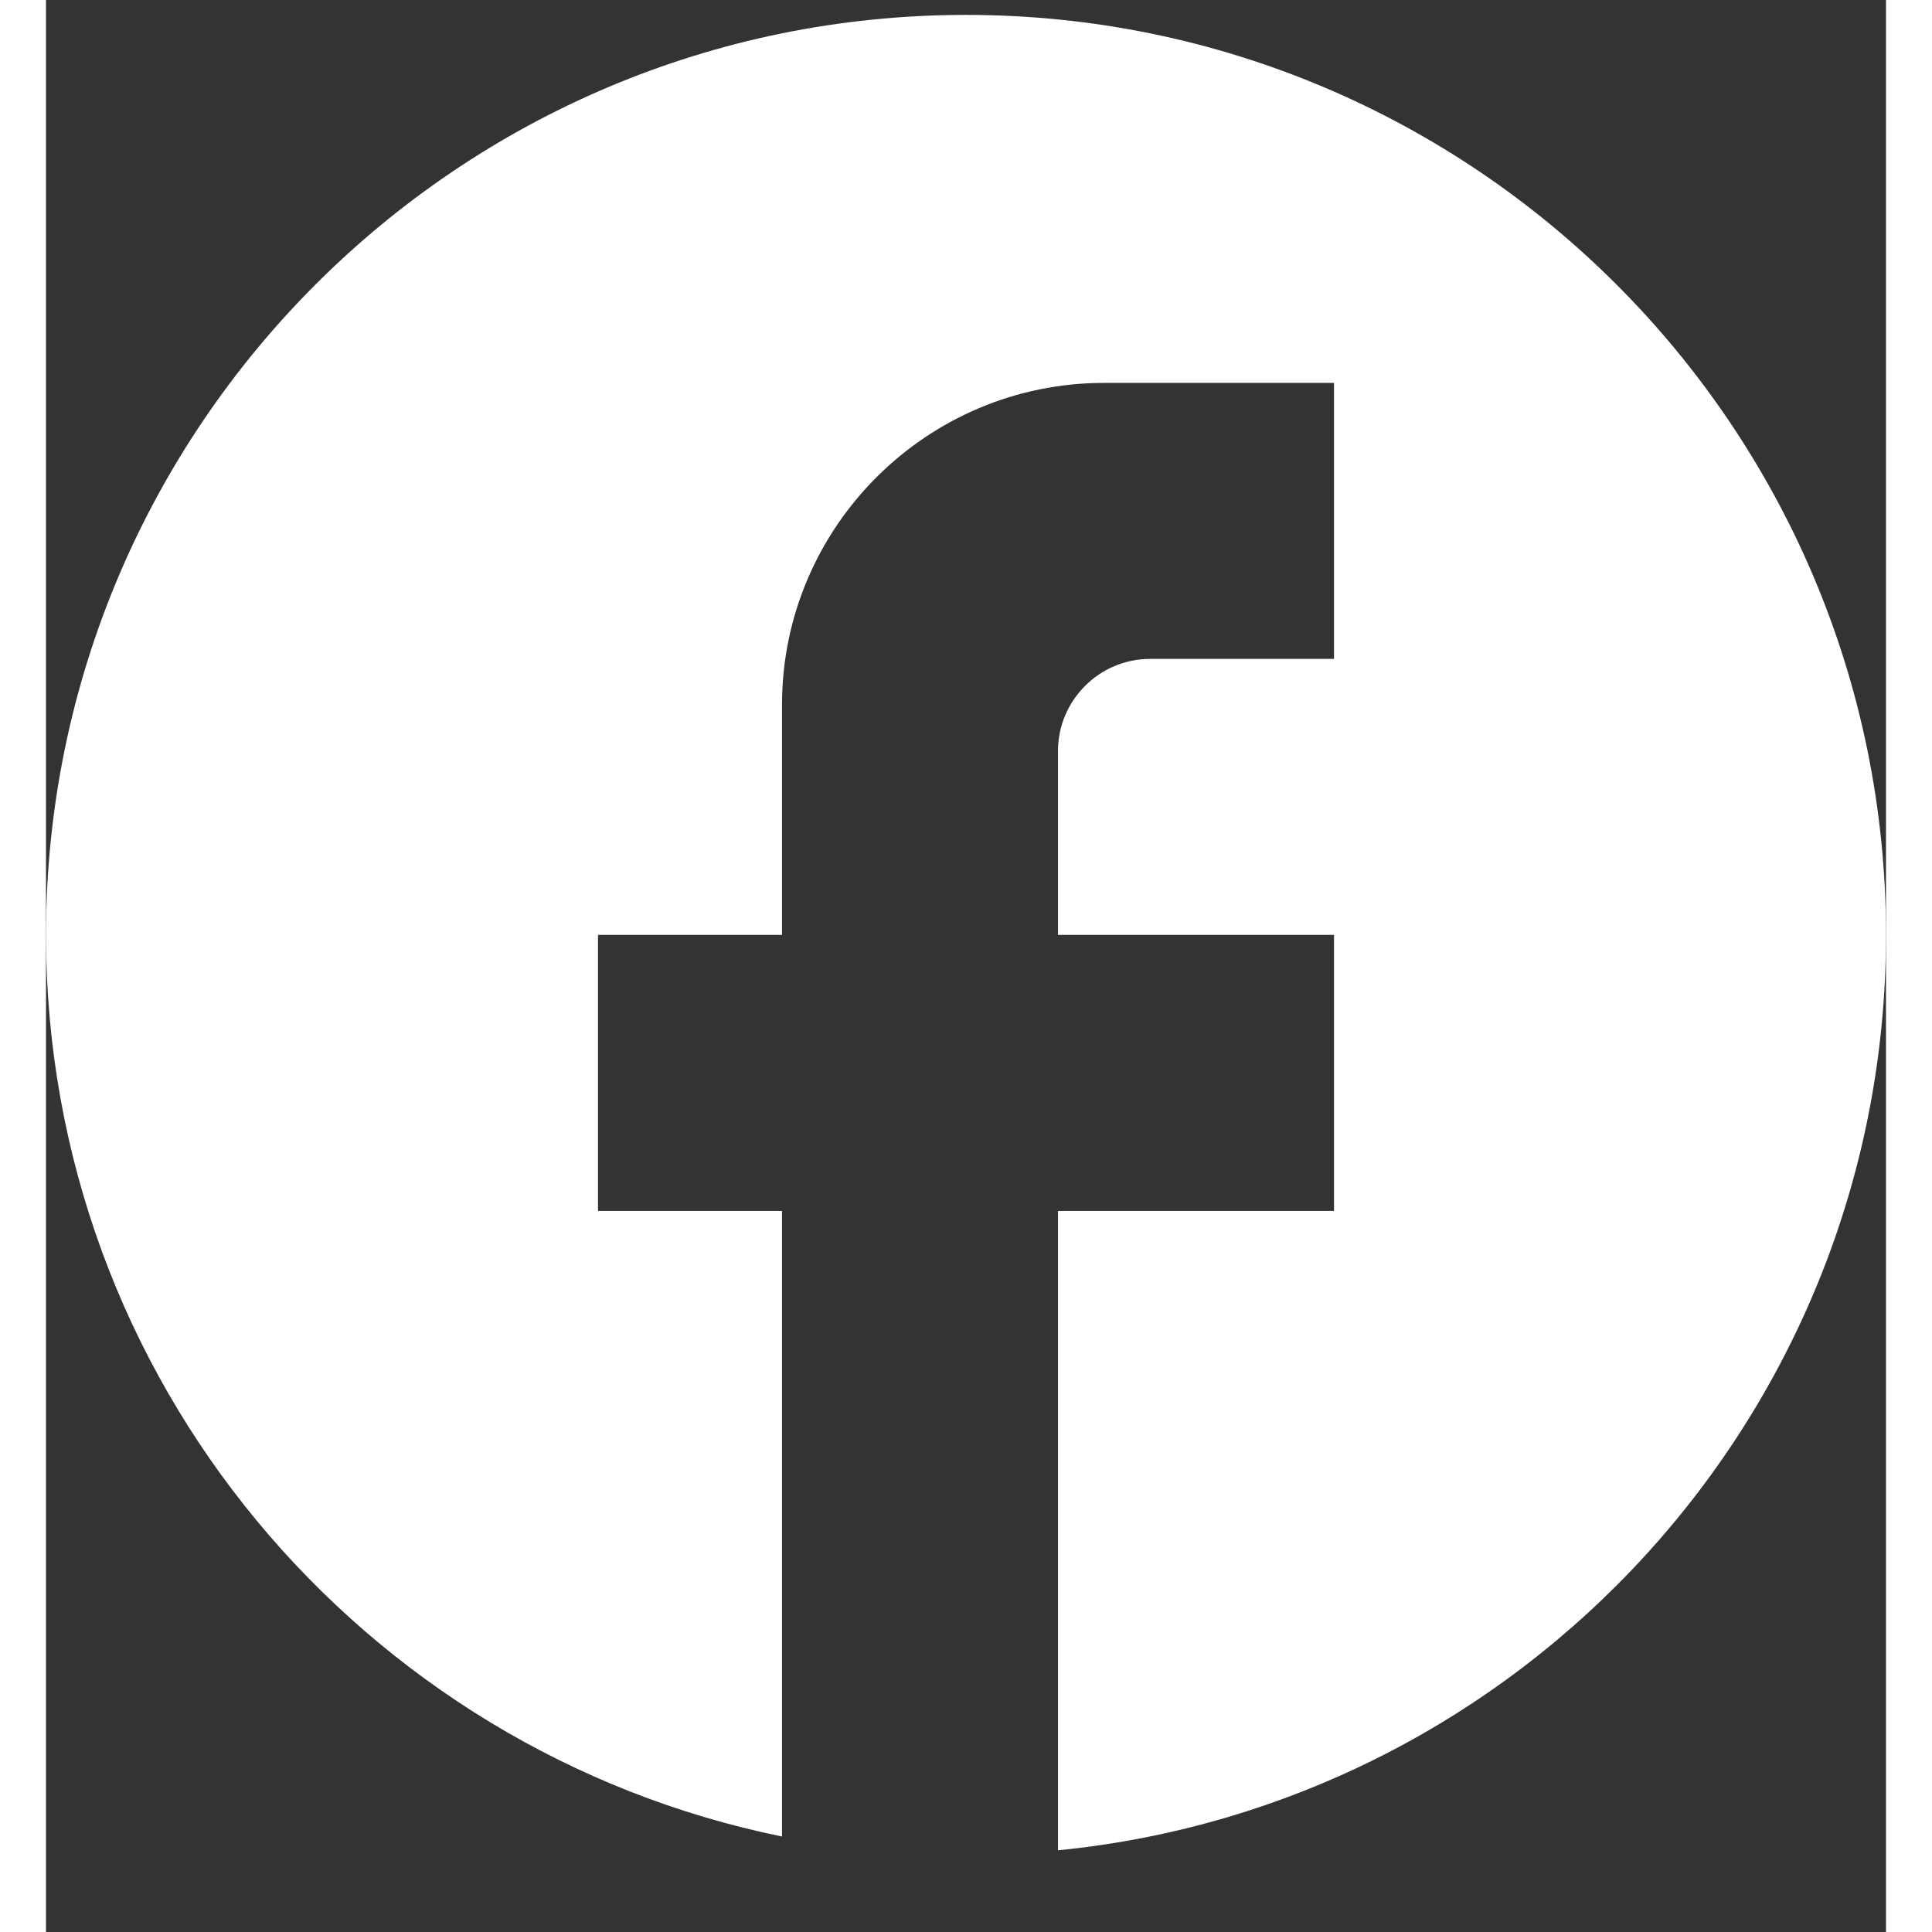 <svg width="24" height="24" viewBox="0 0 20 21" fill="none" xmlns="http://www.w3.org/2000/svg">
<rect x="0" y="0" width="20" height="21" fill="#333333" stroke="none"/>
<path d="M20 10.162C20 4.642 15.52 0.162 10 0.162C4.48 0.162 0 4.642 0 10.162C0 15.002 3.44 19.032 8 19.962V13.162H6V10.162H8V7.662C8 5.732 9.57 4.162 11.5 4.162H14V7.162H12C11.45 7.162 11 7.612 11 8.162V10.162H14V13.162H11V20.112C16.05 19.612 20 15.352 20 10.162Z" fill="white"/>
</svg>
